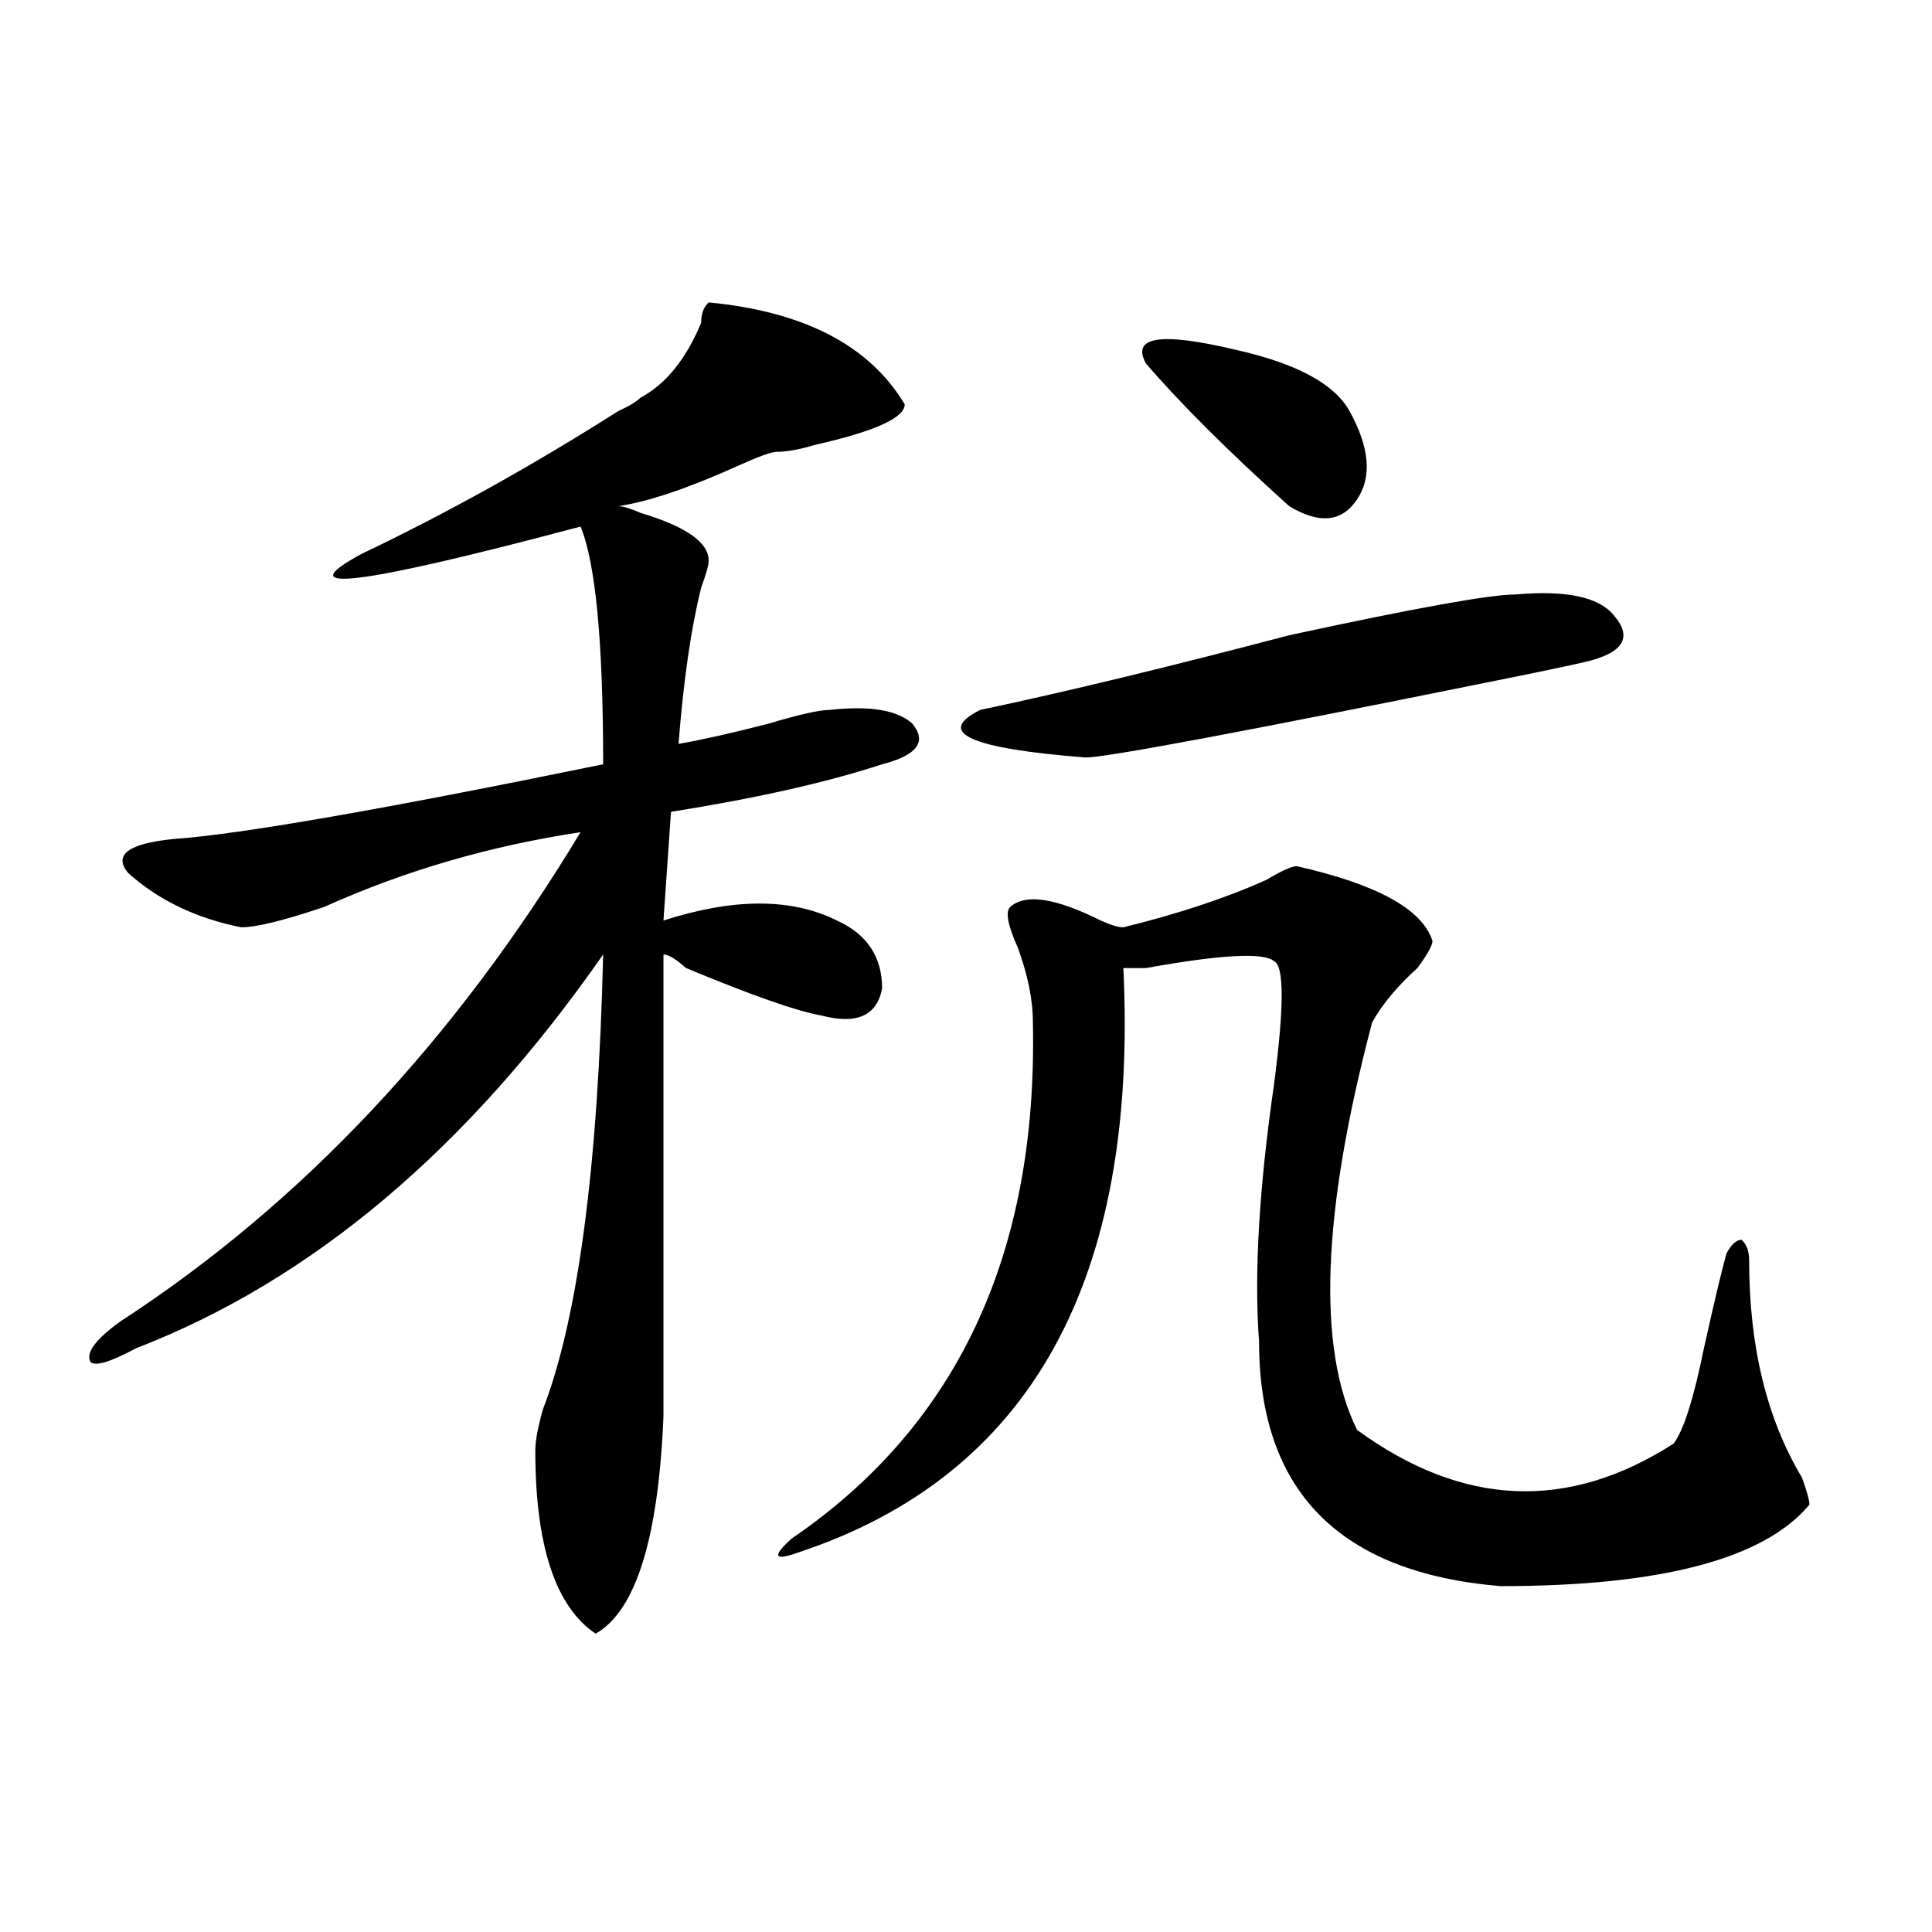 <?xml version="1.0" encoding="utf-8"?>
<!-- Generator: Adobe Illustrator 16.0.0, SVG Export Plug-In . SVG Version: 6.00 Build 0)  -->
<!DOCTYPE svg PUBLIC "-//W3C//DTD SVG 1.1//EN" "http://www.w3.org/Graphics/SVG/1.1/DTD/svg11.dtd">
<svg version="1.1" id="图层_1" xmlns="http://www.w3.org/2000/svg" xmlns:xlink="http://www.w3.org/1999/xlink" x="0px" y="0px"
	 width="1000px" height="1000px" viewBox="0 0 1000 1000" enable-background="new 0 0 1000 1000" xml:space="preserve">
<path d="M366.821,156.531c49.389,4.724,83.23,22.302,101.461,52.734c0,7.031-15.609,14.063-46.828,21.094
	c-7.805,2.362-14.329,3.516-19.512,3.516c-2.622,0-9.146,2.362-19.512,7.031c-26.036,11.755-46.828,18.786-62.438,21.094
	c2.561,0,6.463,1.208,11.707,3.516c23.414,7.031,35.121,15.271,35.121,24.609c0,2.362-1.342,7.031-3.902,14.063
	c-5.244,21.094-9.146,48.065-11.707,80.859c12.988-2.308,28.597-5.823,46.828-10.547c15.609-4.669,25.975-7.031,31.219-7.031
	c20.792-2.308,35.121,0,42.926,7.031c7.805,9.394,2.561,16.425-15.609,21.094c-28.658,9.394-65.059,17.578-109.266,24.609
	l-3.902,56.25c36.402-11.7,66.34-11.7,89.754,0c15.609,7.031,23.414,18.786,23.414,35.156
	c-2.622,14.063-13.049,18.786-31.219,14.063c-13.049-2.308-36.463-10.547-70.242-24.609c-5.244-4.669-9.146-7.031-11.707-7.031
	v239.063c-2.622,63.281-14.329,100.744-35.121,112.5c-20.853-14.063-31.219-45.703-31.219-94.922c0-4.669,1.281-11.7,3.902-21.094
	c18.17-46.856,28.597-125.354,31.219-235.547c-70.242,100.8-150.911,168.75-241.945,203.906
	c-13.049,7.031-20.853,9.394-23.414,7.031c-2.622-4.669,2.561-11.7,15.609-21.094c93.656-60.919,172.984-145.294,238.043-253.125
	c-46.828,7.031-91.095,19.94-132.68,38.672c-20.853,7.031-35.121,10.547-42.926,10.547c-23.414-4.669-42.926-14.063-58.535-28.125
	c-7.805-9.339,0-15.216,23.414-17.578c33.78-2.308,107.924-15.216,222.434-38.672c0-63.281-3.902-104.261-11.707-123.047
	c-114.51,30.487-152.191,35.156-113.168,14.063c44.206-21.094,88.412-45.703,132.68-73.828c5.183-2.308,9.085-4.669,11.707-7.031
	c12.988-7.031,23.414-19.886,31.219-38.672C362.918,162.409,364.199,158.894,366.821,156.531z M671.204,448.328
	c41.584,9.394,64.998,22.302,70.242,38.672c0,2.362-2.622,7.031-7.805,14.063c-10.427,9.394-18.231,18.786-23.414,28.125
	c-26.036,98.438-28.658,168.75-7.805,210.938c54.633,39.88,109.266,42.188,163.898,7.031c5.183-7.031,10.365-23.401,15.609-49.219
	c5.183-23.401,9.085-39.825,11.707-49.219c2.561-4.669,5.183-7.031,7.805-7.031c2.561,2.362,3.902,5.878,3.902,10.547
	c0,44.55,9.085,82.067,27.316,112.5c2.561,7.031,3.902,11.755,3.902,14.063c-23.414,28.125-76.766,42.188-159.996,42.188
	c-83.291-7.031-124.875-49.219-124.875-126.563c-2.622-35.156,0-79.651,7.805-133.594c5.183-39.825,5.183-60.919,0-63.281
	c-5.244-4.669-27.316-3.516-66.34,3.516c-5.244,0-9.146,0-11.707,0c7.805,161.719-48.17,262.519-167.801,302.344
	c-13.049,4.724-14.329,2.362-3.902-7.031c85.852-58.558,127.436-147.656,124.875-267.188c0-11.7-2.622-24.609-7.805-38.672
	c-5.244-11.7-6.524-18.731-3.902-21.094c7.805-7.031,23.414-4.669,46.828,7.031c5.183,2.362,9.085,3.516,11.707,3.516
	c28.597-7.031,53.291-15.216,74.145-24.609C663.399,450.69,668.582,448.328,671.204,448.328z M784.372,307.703
	c25.975-2.308,42.926,1.208,50.73,10.547c10.365,11.755,5.183,19.94-15.609,24.609c-10.427,2.362-27.316,5.878-50.73,10.547
	c-127.497,25.817-196.459,38.672-206.824,38.672c-59.877-4.669-78.047-12.854-54.633-24.609
	c44.206-9.339,97.559-22.247,159.996-38.672C732.3,314.734,771.323,307.703,784.372,307.703z M593.157,188.172
	c-7.805-14.063,7.805-16.37,46.828-7.031c31.219,7.031,50.73,17.578,58.535,31.641c10.365,18.786,11.707,34.003,3.902,45.703
	c-7.805,11.755-19.512,12.909-35.121,3.516C636.083,233.875,611.327,209.266,593.157,188.172z"/>
</svg>
